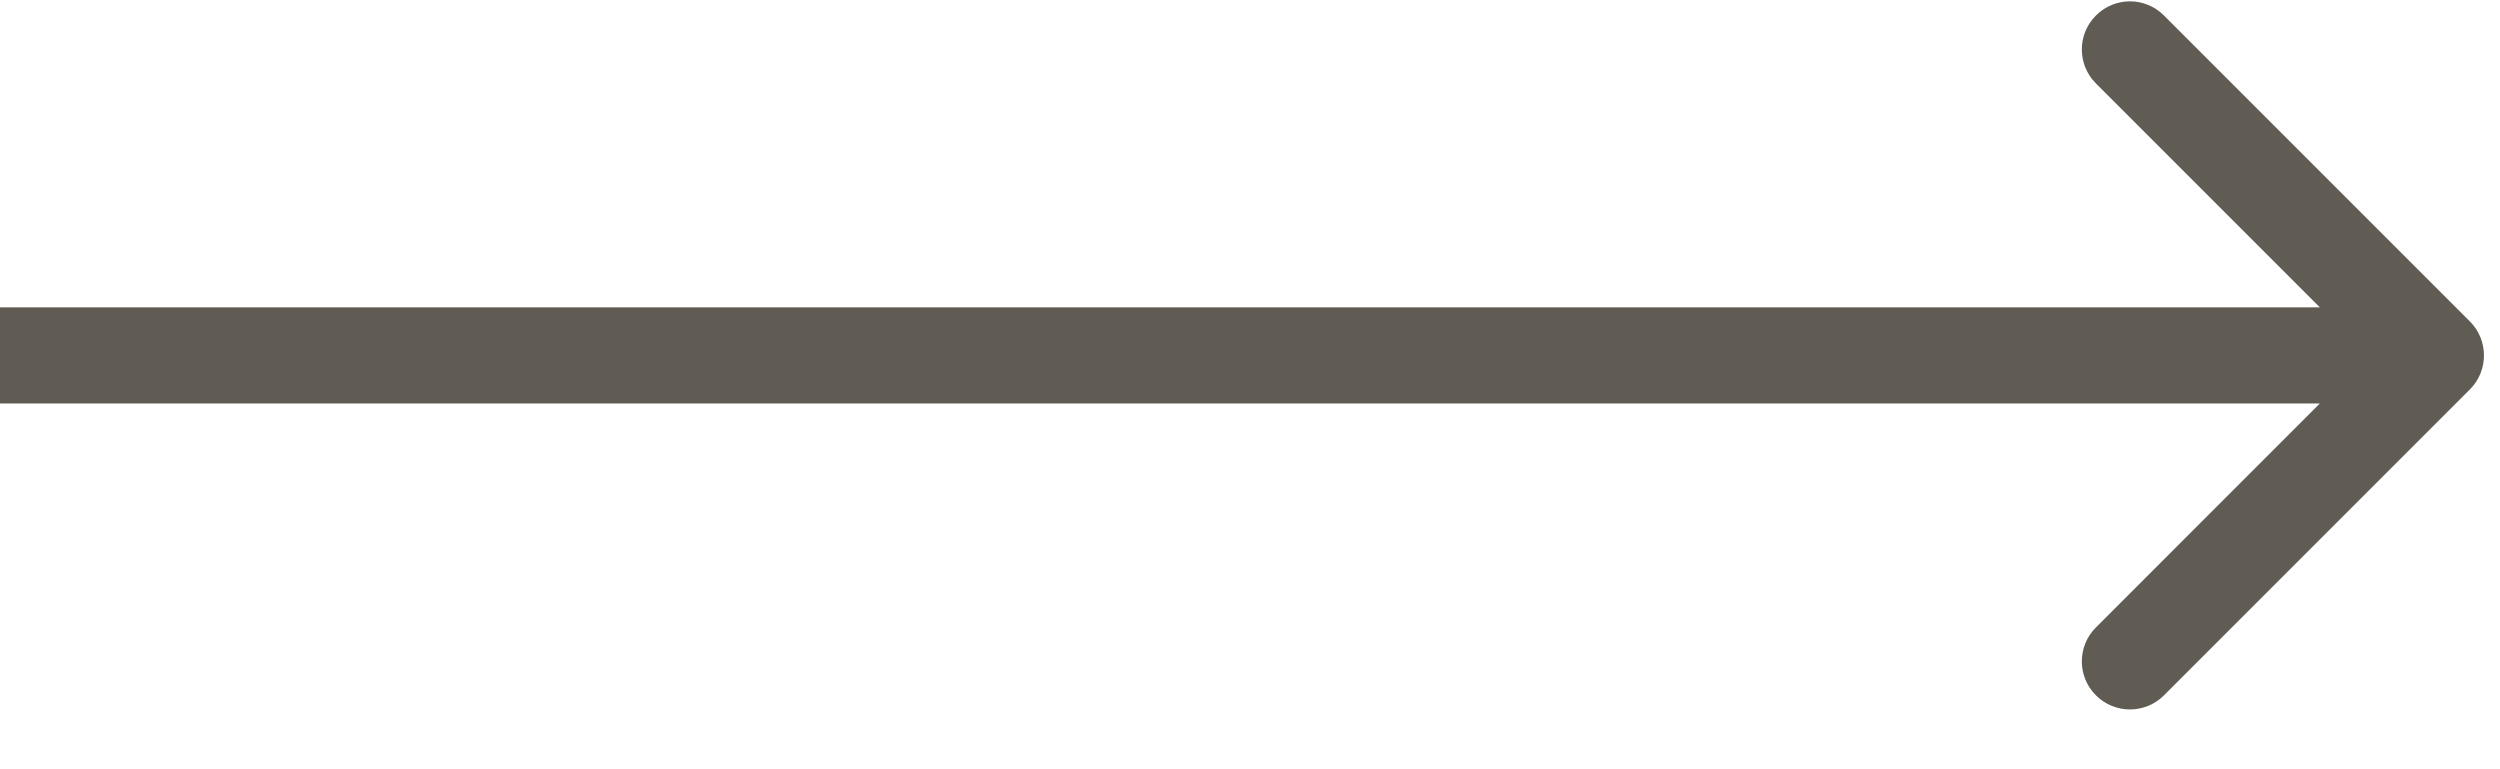 <?xml version="1.0" encoding="UTF-8"?> <svg xmlns="http://www.w3.org/2000/svg" width="26" height="8" viewBox="0 0 26 8" fill="none"> <path d="M25.687 4.05C25.882 3.855 25.882 3.538 25.687 3.343L22.505 0.161C22.31 -0.035 21.993 -0.035 21.798 0.161C21.602 0.356 21.602 0.673 21.798 0.868L24.626 3.696L21.798 6.525C21.602 6.72 21.602 7.037 21.798 7.232C21.993 7.427 22.31 7.427 22.505 7.232L25.687 4.05ZM0 4.196H25.333V3.196H0V4.196Z" fill="#615C53"></path> </svg> 